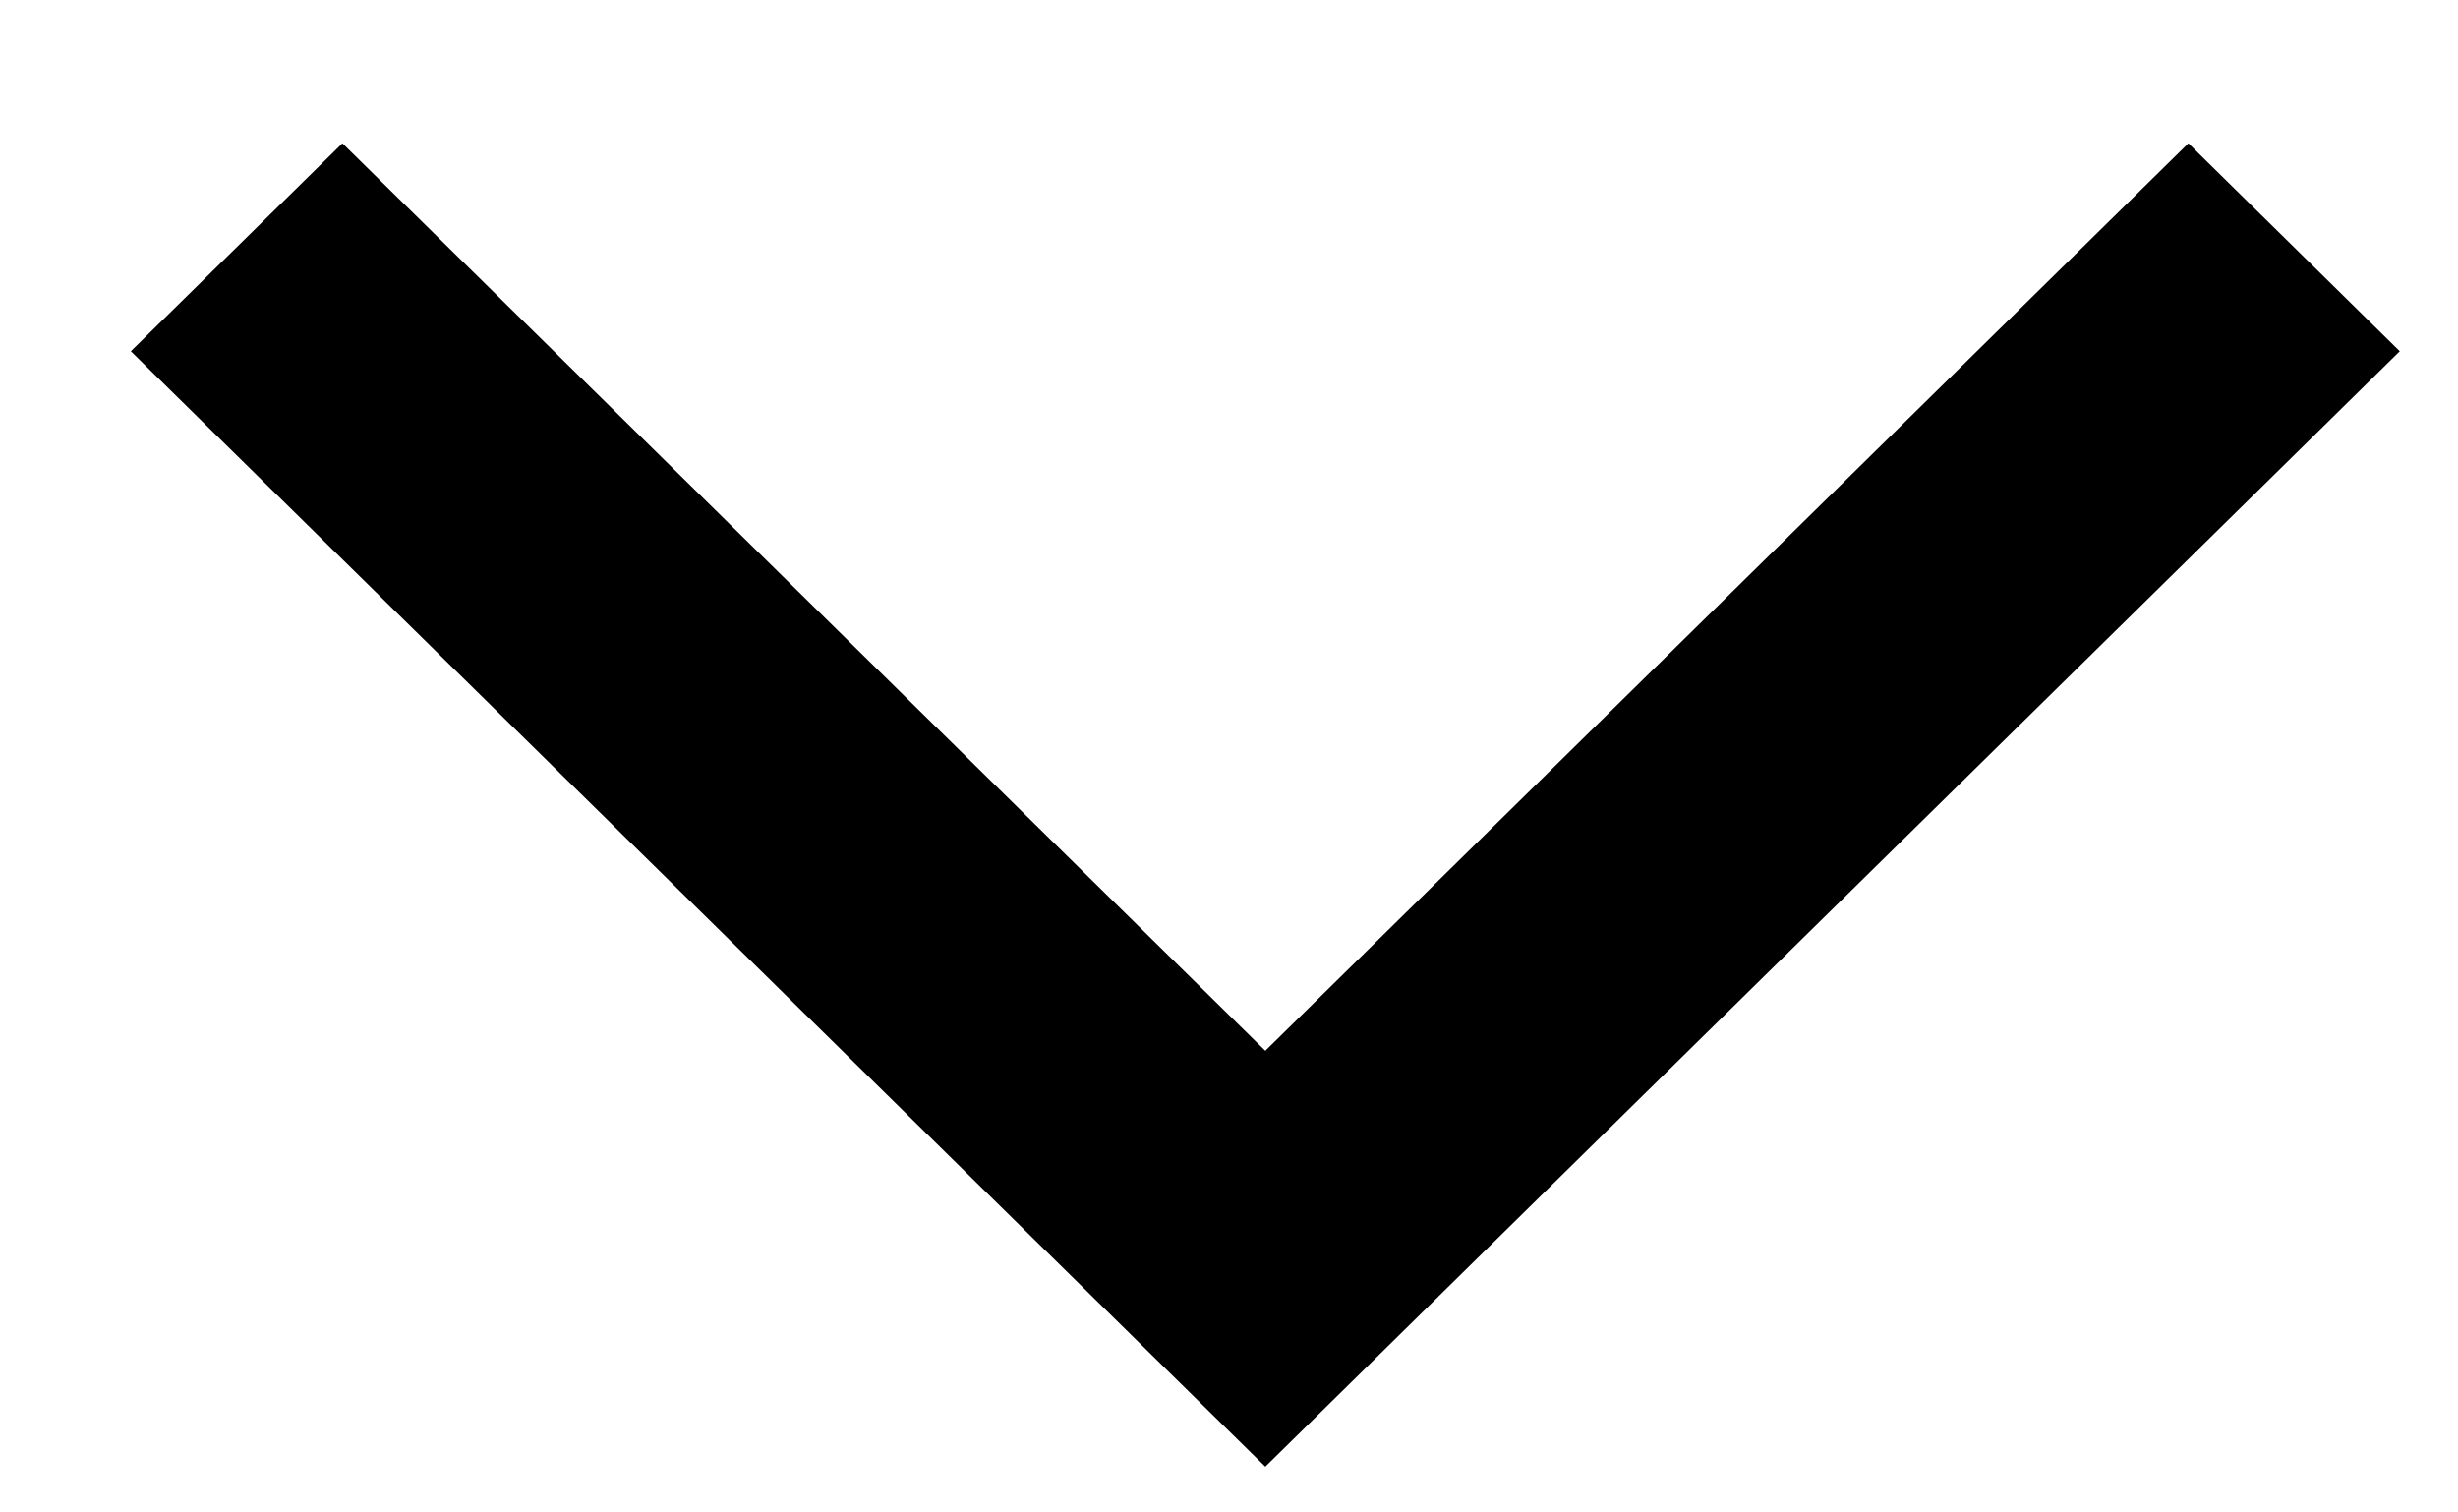 <svg width="13" height="8" viewBox="0 0 13 8" fill="none" xmlns="http://www.w3.org/2000/svg">
<path d="M6.692 7.758L0.692 1.858L1.811 0.758L6.692 5.558L11.574 0.758L12.692 1.858L6.692 7.758Z" fill="black"/>
</svg>
